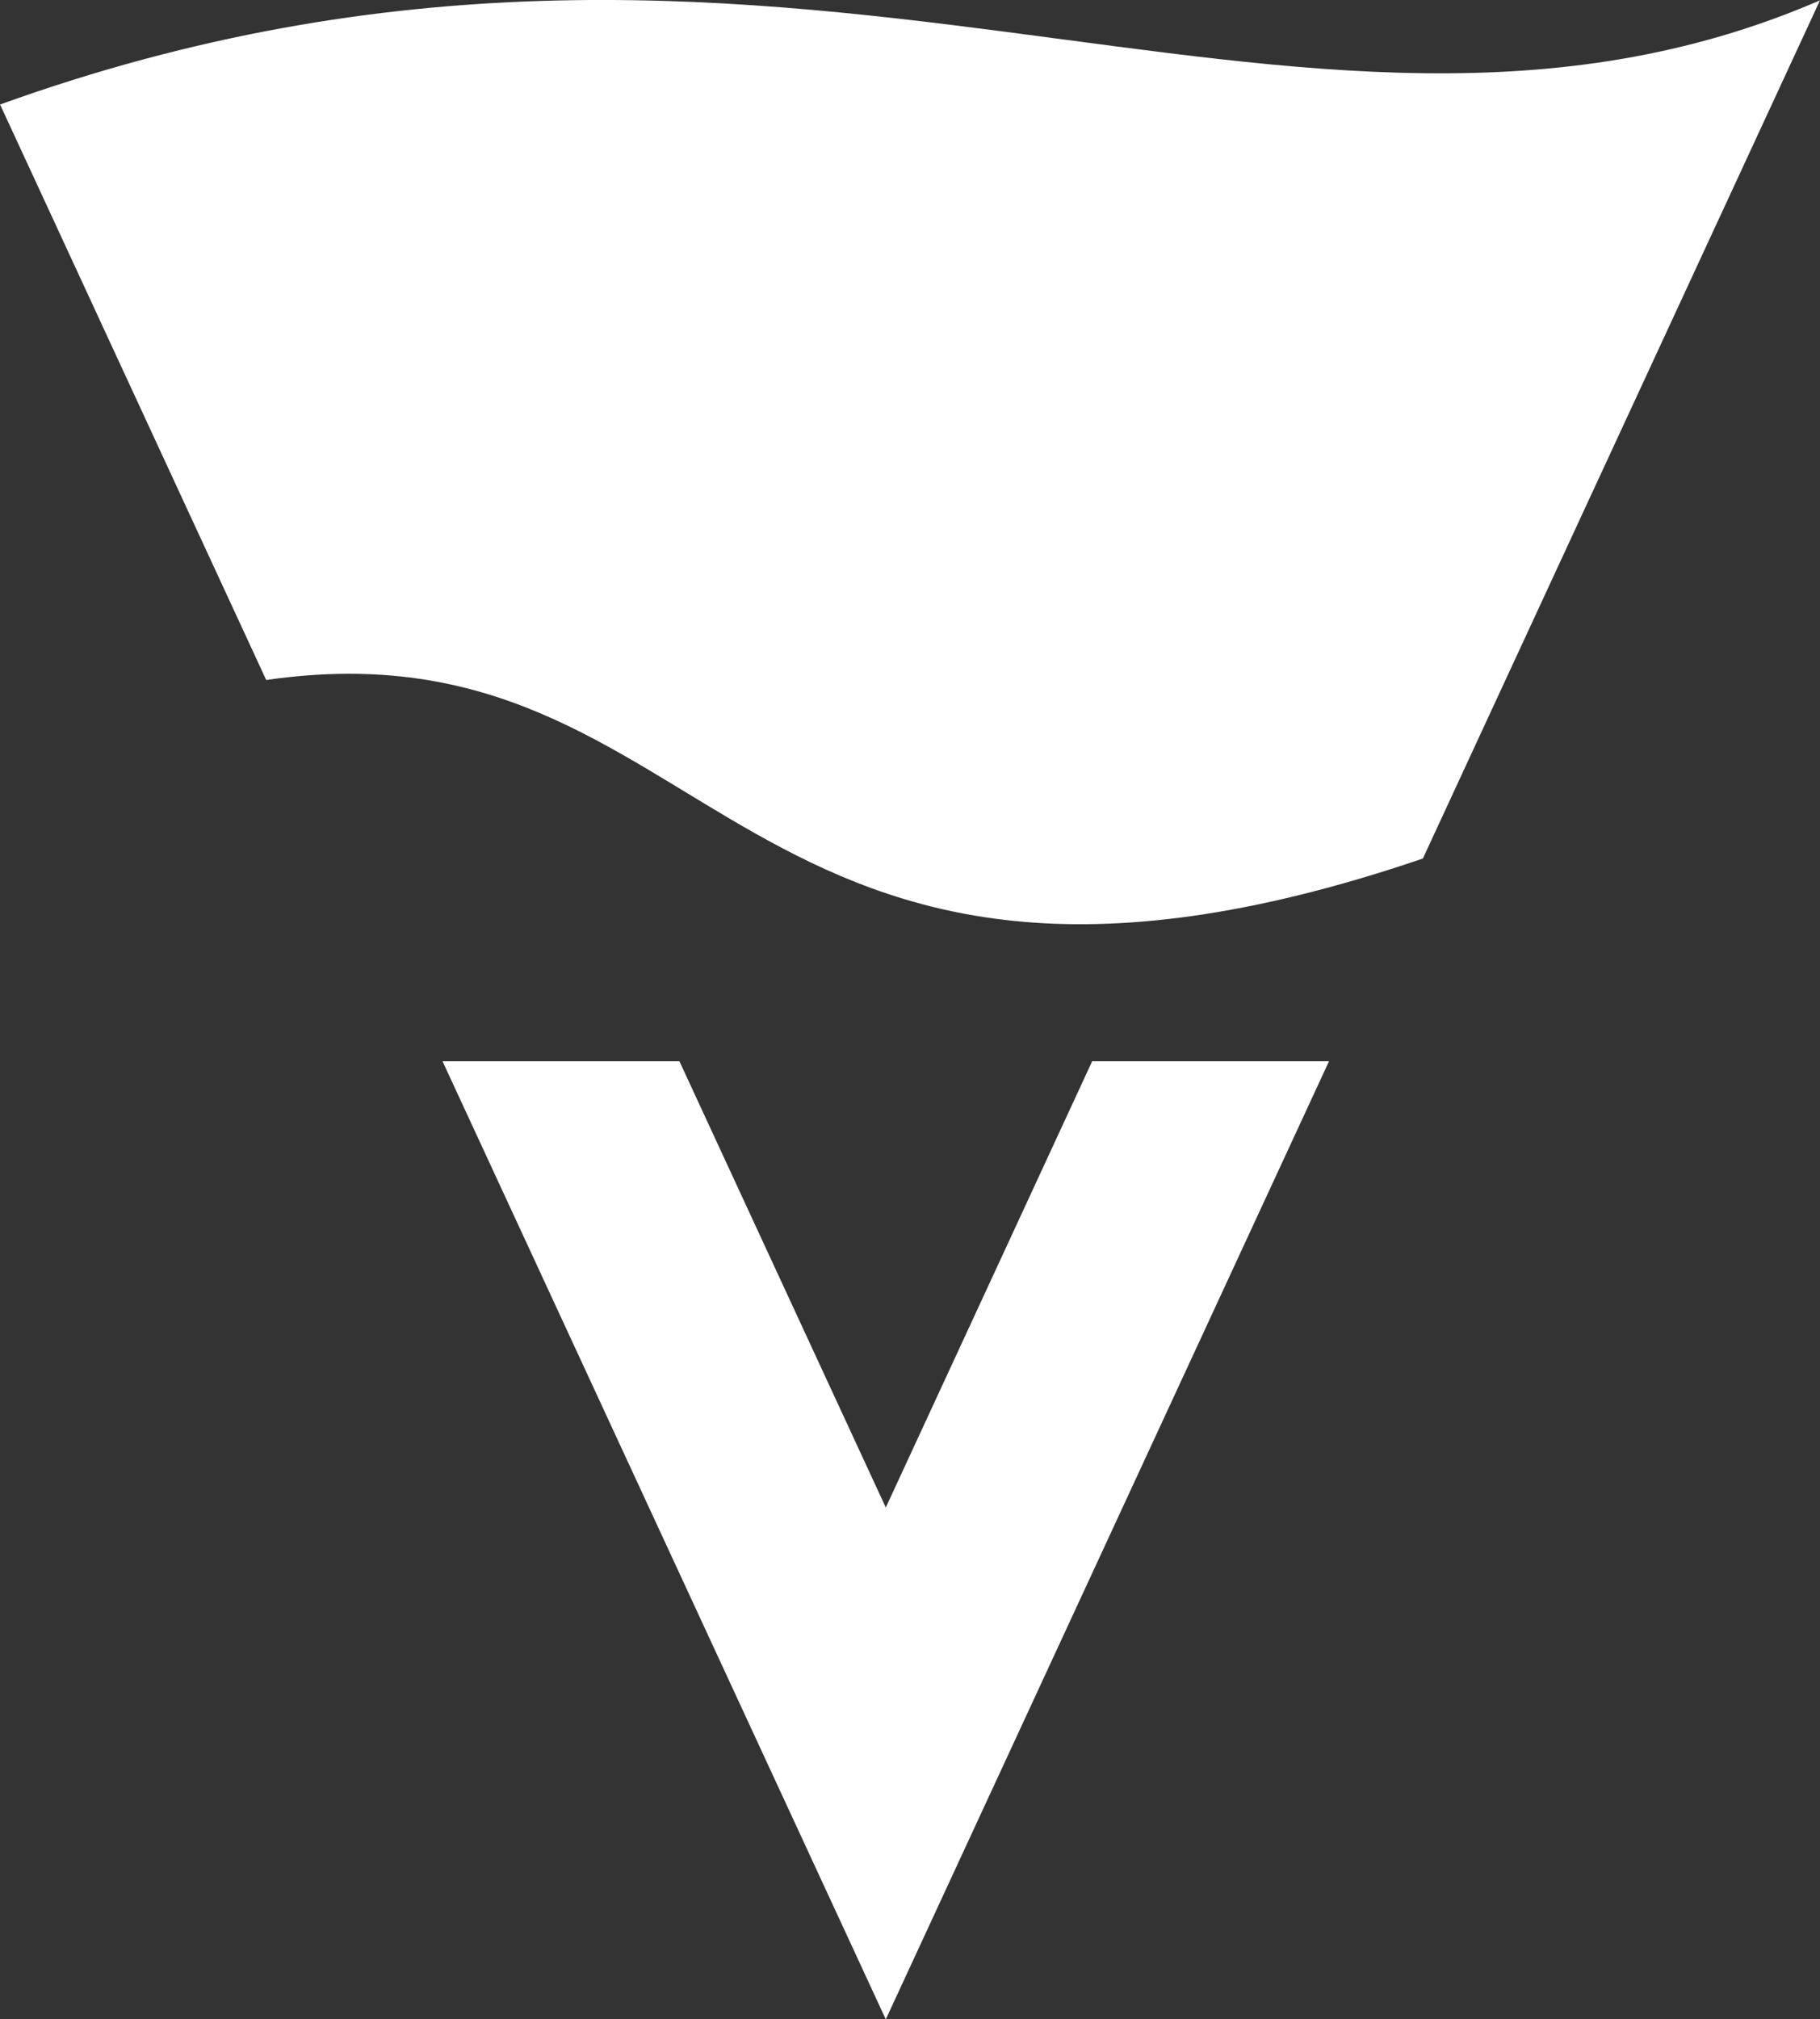 <svg xmlns="http://www.w3.org/2000/svg" width="28.872" height="32.019" viewBox="0 0 28.872 32.019"><rect x="0" y="0" width="28.872" height="32.019" fill="#333333" stroke="none"/><g transform="translate(-23.694 -173.07)"><path d="M50.013,171.135l-6.3,13.608c-10.981,3.739-11.167-3.87-18.349-2.831l-4.222-9.125c12.468-4.49,20.49,1.973,28.872-1.652" transform="translate(2.553 1.94)" fill="#fff"/><path d="M52.992,212.147l-7.031,15.192-7.032-15.192h3.758l3.274,7.076,3.274-7.076Z" transform="translate(-8.215 -22.25)" fill="#fff"/></g></svg>